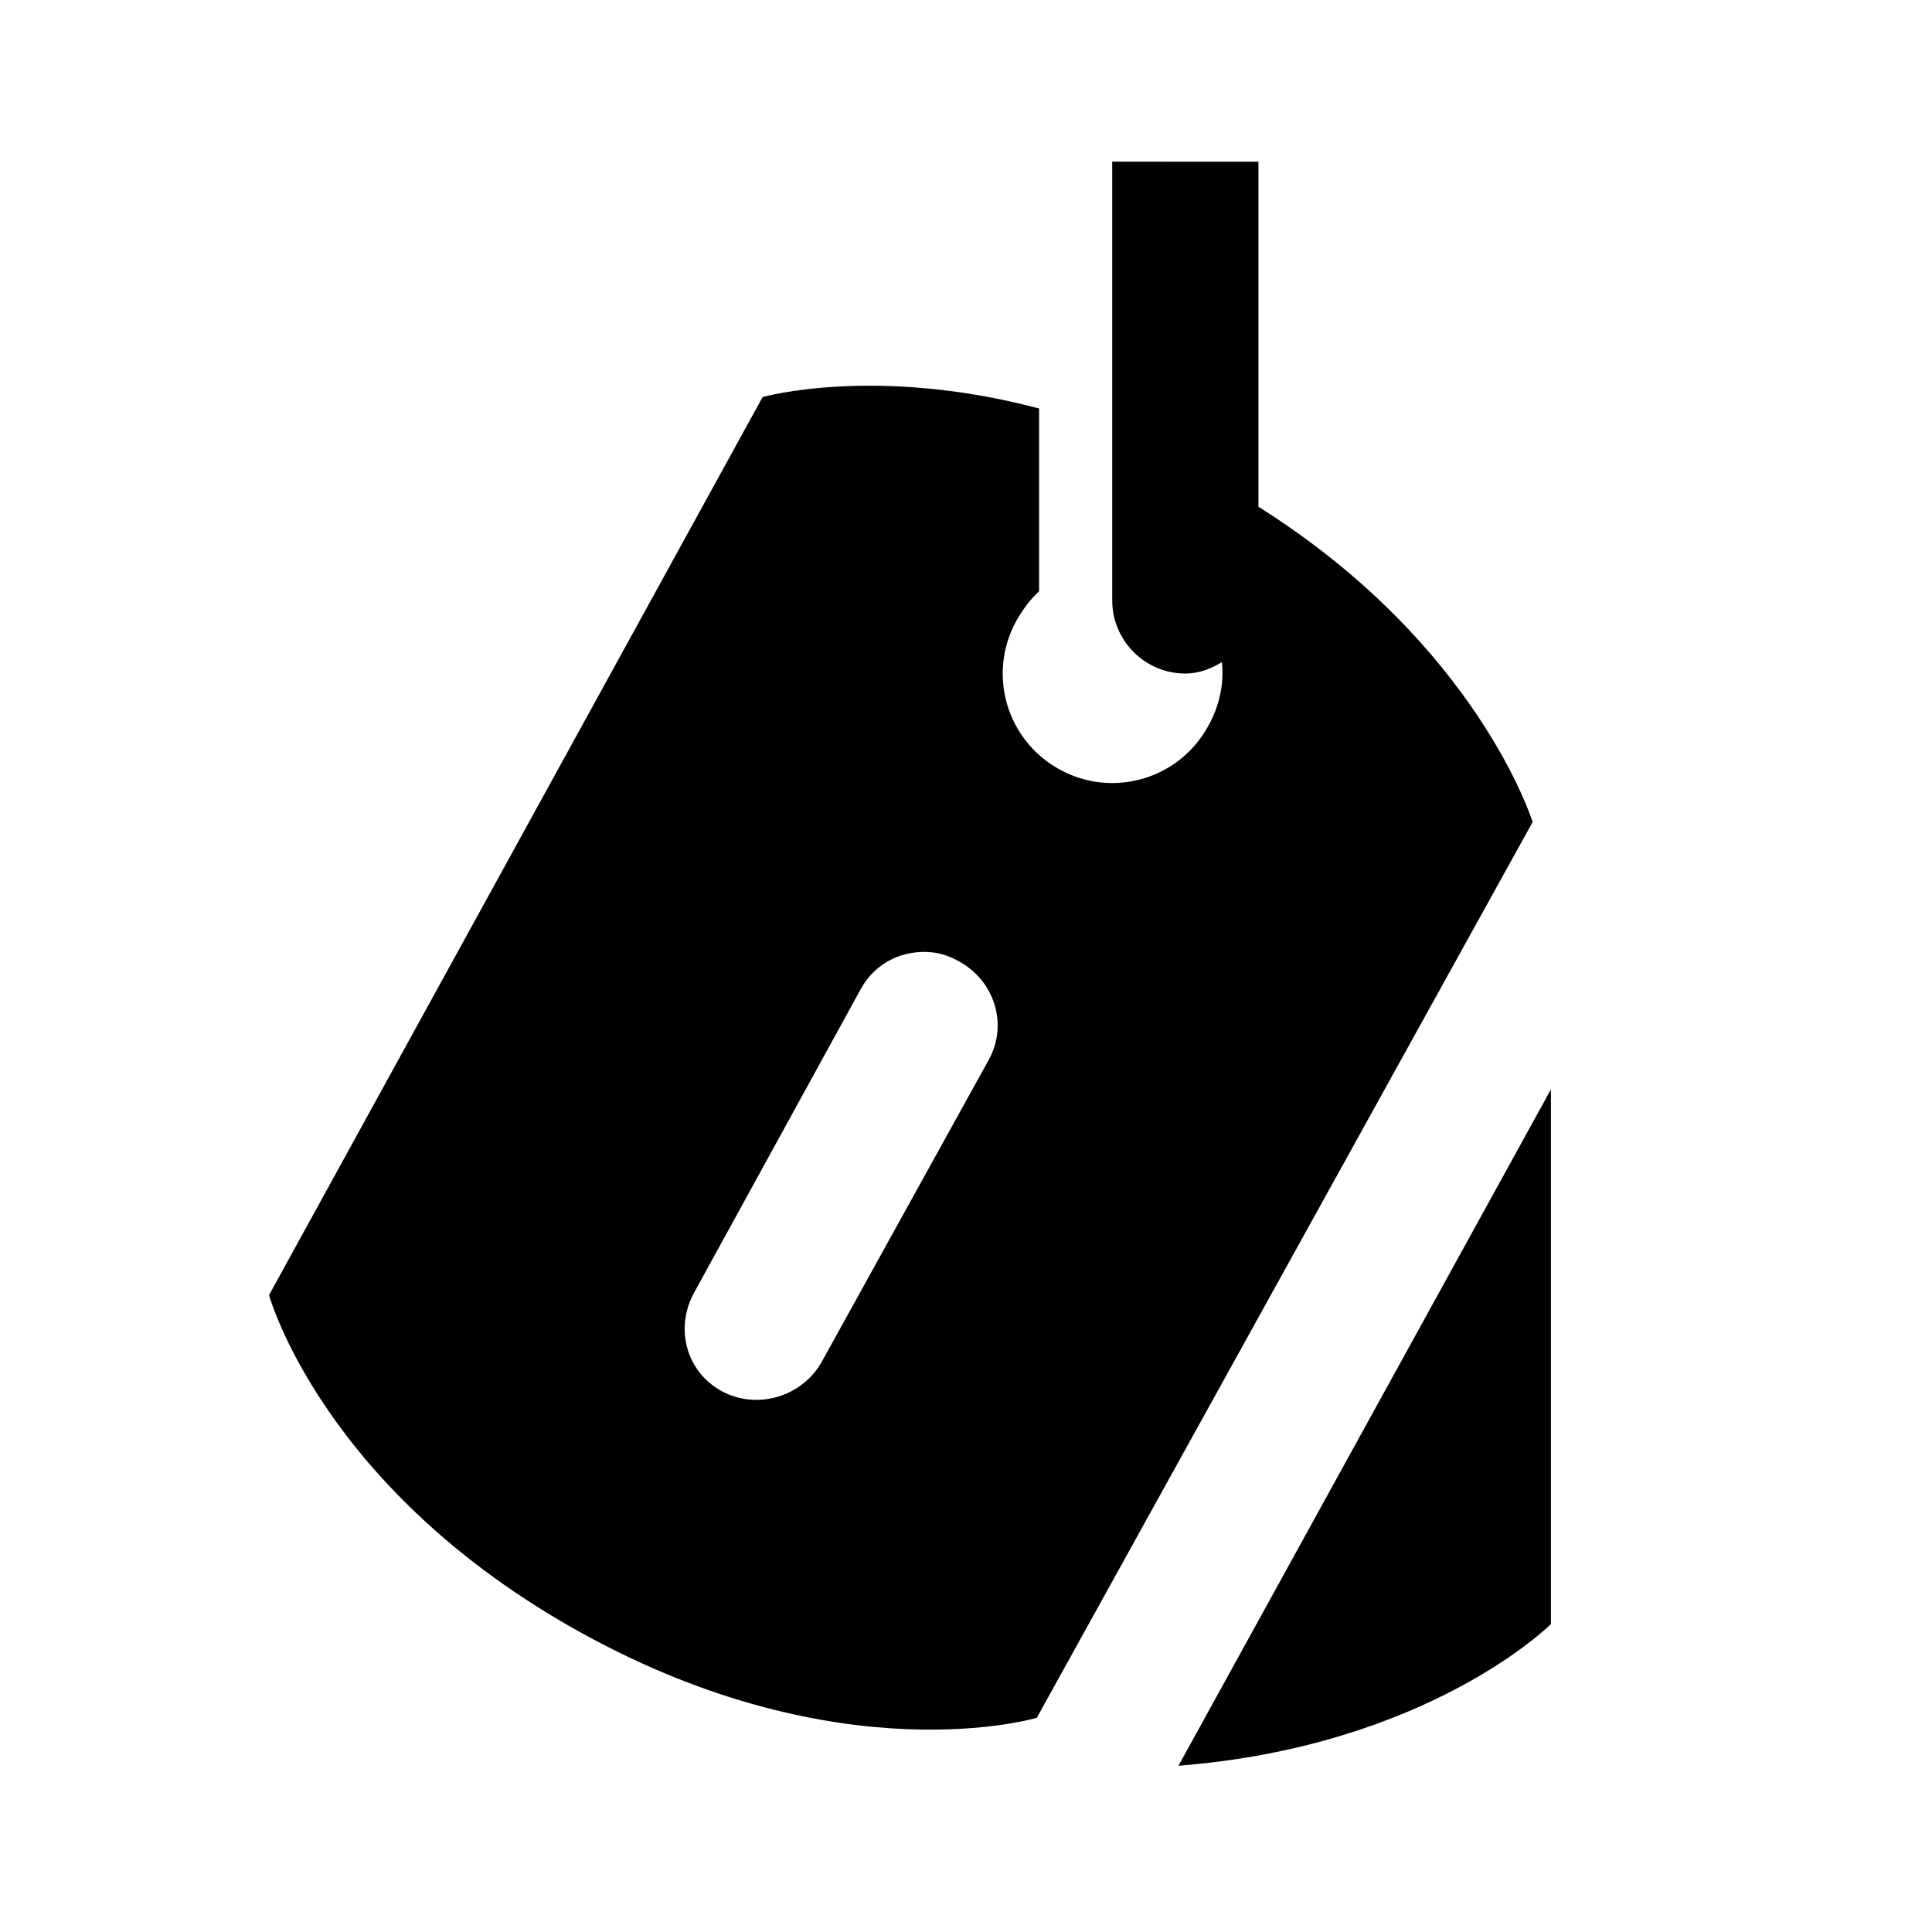 <?xml version="1.0" encoding="UTF-8"?>
<!-- Uploaded to: ICON Repo, www.svgrepo.com, Generator: ICON Repo Mixer Tools -->
<svg fill="#000000" width="800px" height="800px" version="1.1" viewBox="144 144 512 512" xmlns="http://www.w3.org/2000/svg">
 <path d="m438.75 186.85v116.27c0 10.672 8.703 19.375 19.375 19.375 3.633 0 6.812-1.285 9.691-3.027 0.605 5.754-0.605 11.508-3.633 16.957-7.723 14.078-25.281 19.227-39.363 11.504-14.078-7.719-19.223-25.281-11.504-39.359 1.664-2.953 3.711-5.754 6.055-7.871v-48.445c-43.445-11.504-73.27-3.027-73.27-3.027l-130.8 237.98s14.156 51.699 82.961 89.621c68.801 37.922 120.5 22.406 120.5 22.406l131.4-237.38s-14.457-46.926-72.664-83.562v-91.438zm-47.84 209.52c2.5 0.227 4.922 1.133 7.269 2.422 9.383 5.144 13.016 16.652 7.871 26.035l-44.207 79.934c-5.144 9.387-17.258 13.02-26.641 7.871-9.387-5.148-12.414-16.652-7.269-26.039l44.207-80.535c3.859-7.039 11.277-10.445 18.77-9.688zm164.1 36.332-98.703 179.24c66.383-5.223 98.703-37.543 98.703-37.543z"/>
</svg>